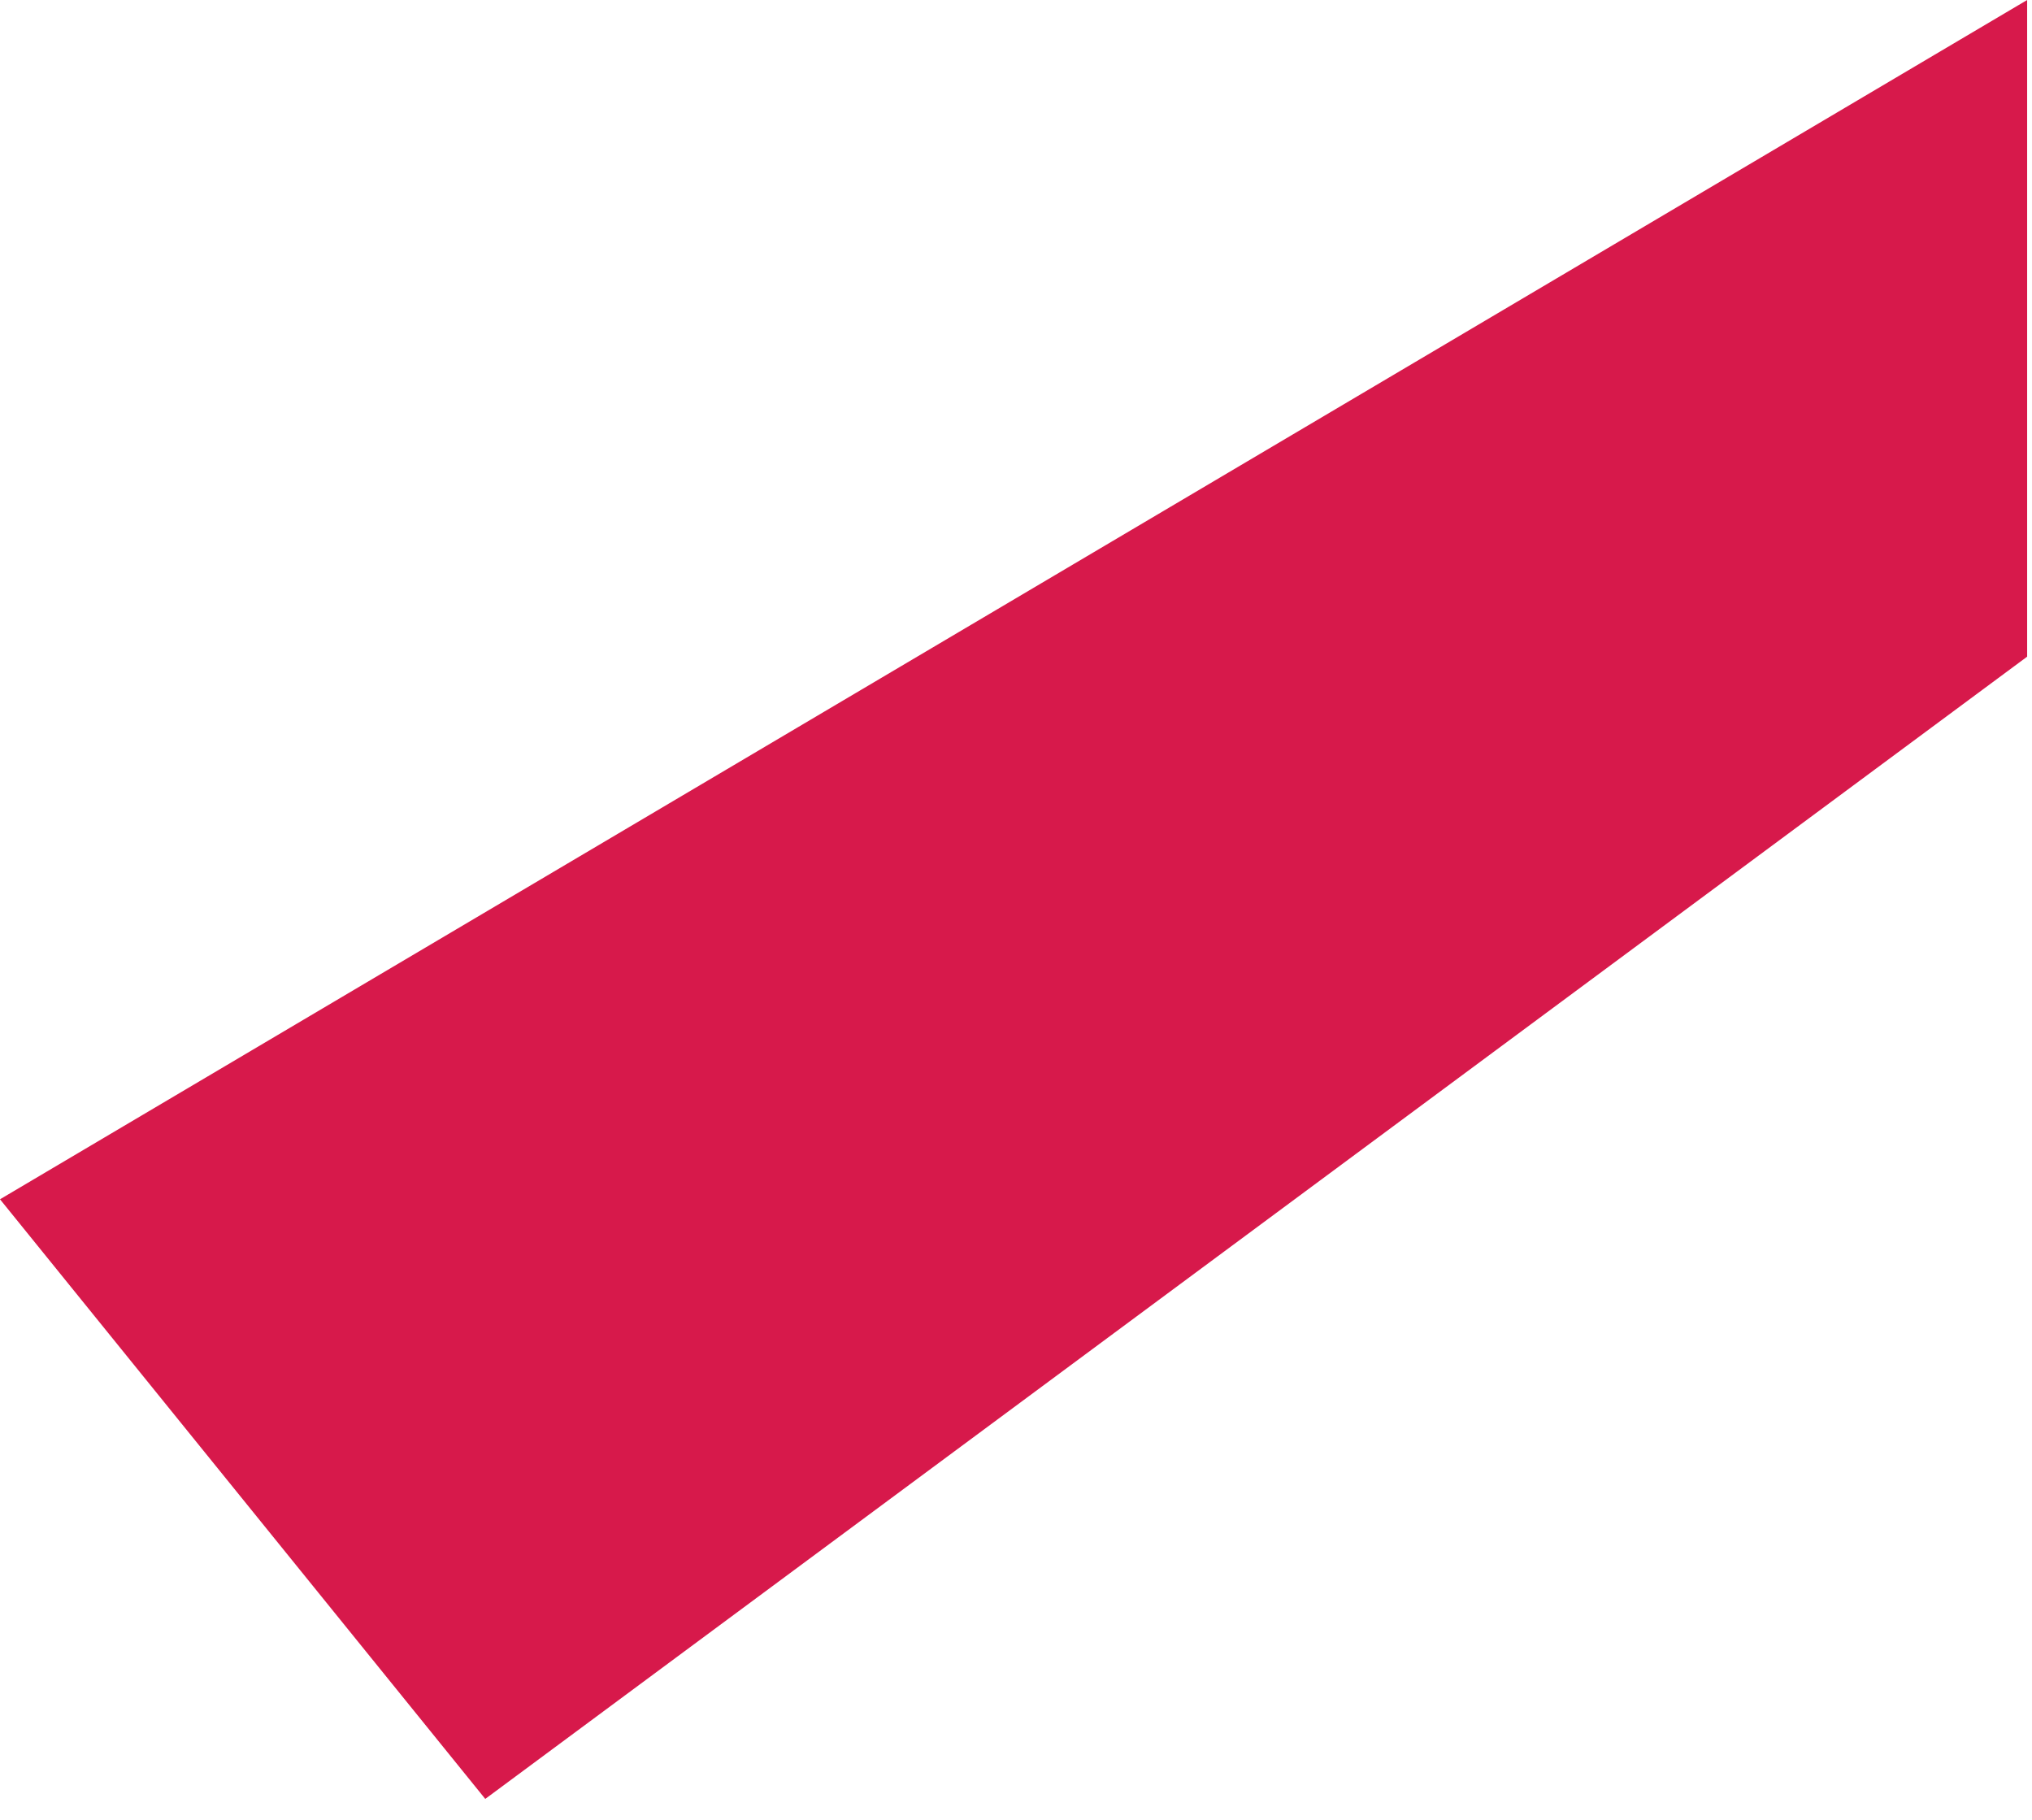 <?xml version="1.0" encoding="UTF-8"?> <svg xmlns="http://www.w3.org/2000/svg" width="67" height="60" viewBox="0 0 67 60" fill="none"><path d="M66.84 0L0 39.54L16 59.31L66.84 21.65V0Z" fill="#D7194B"></path></svg> 